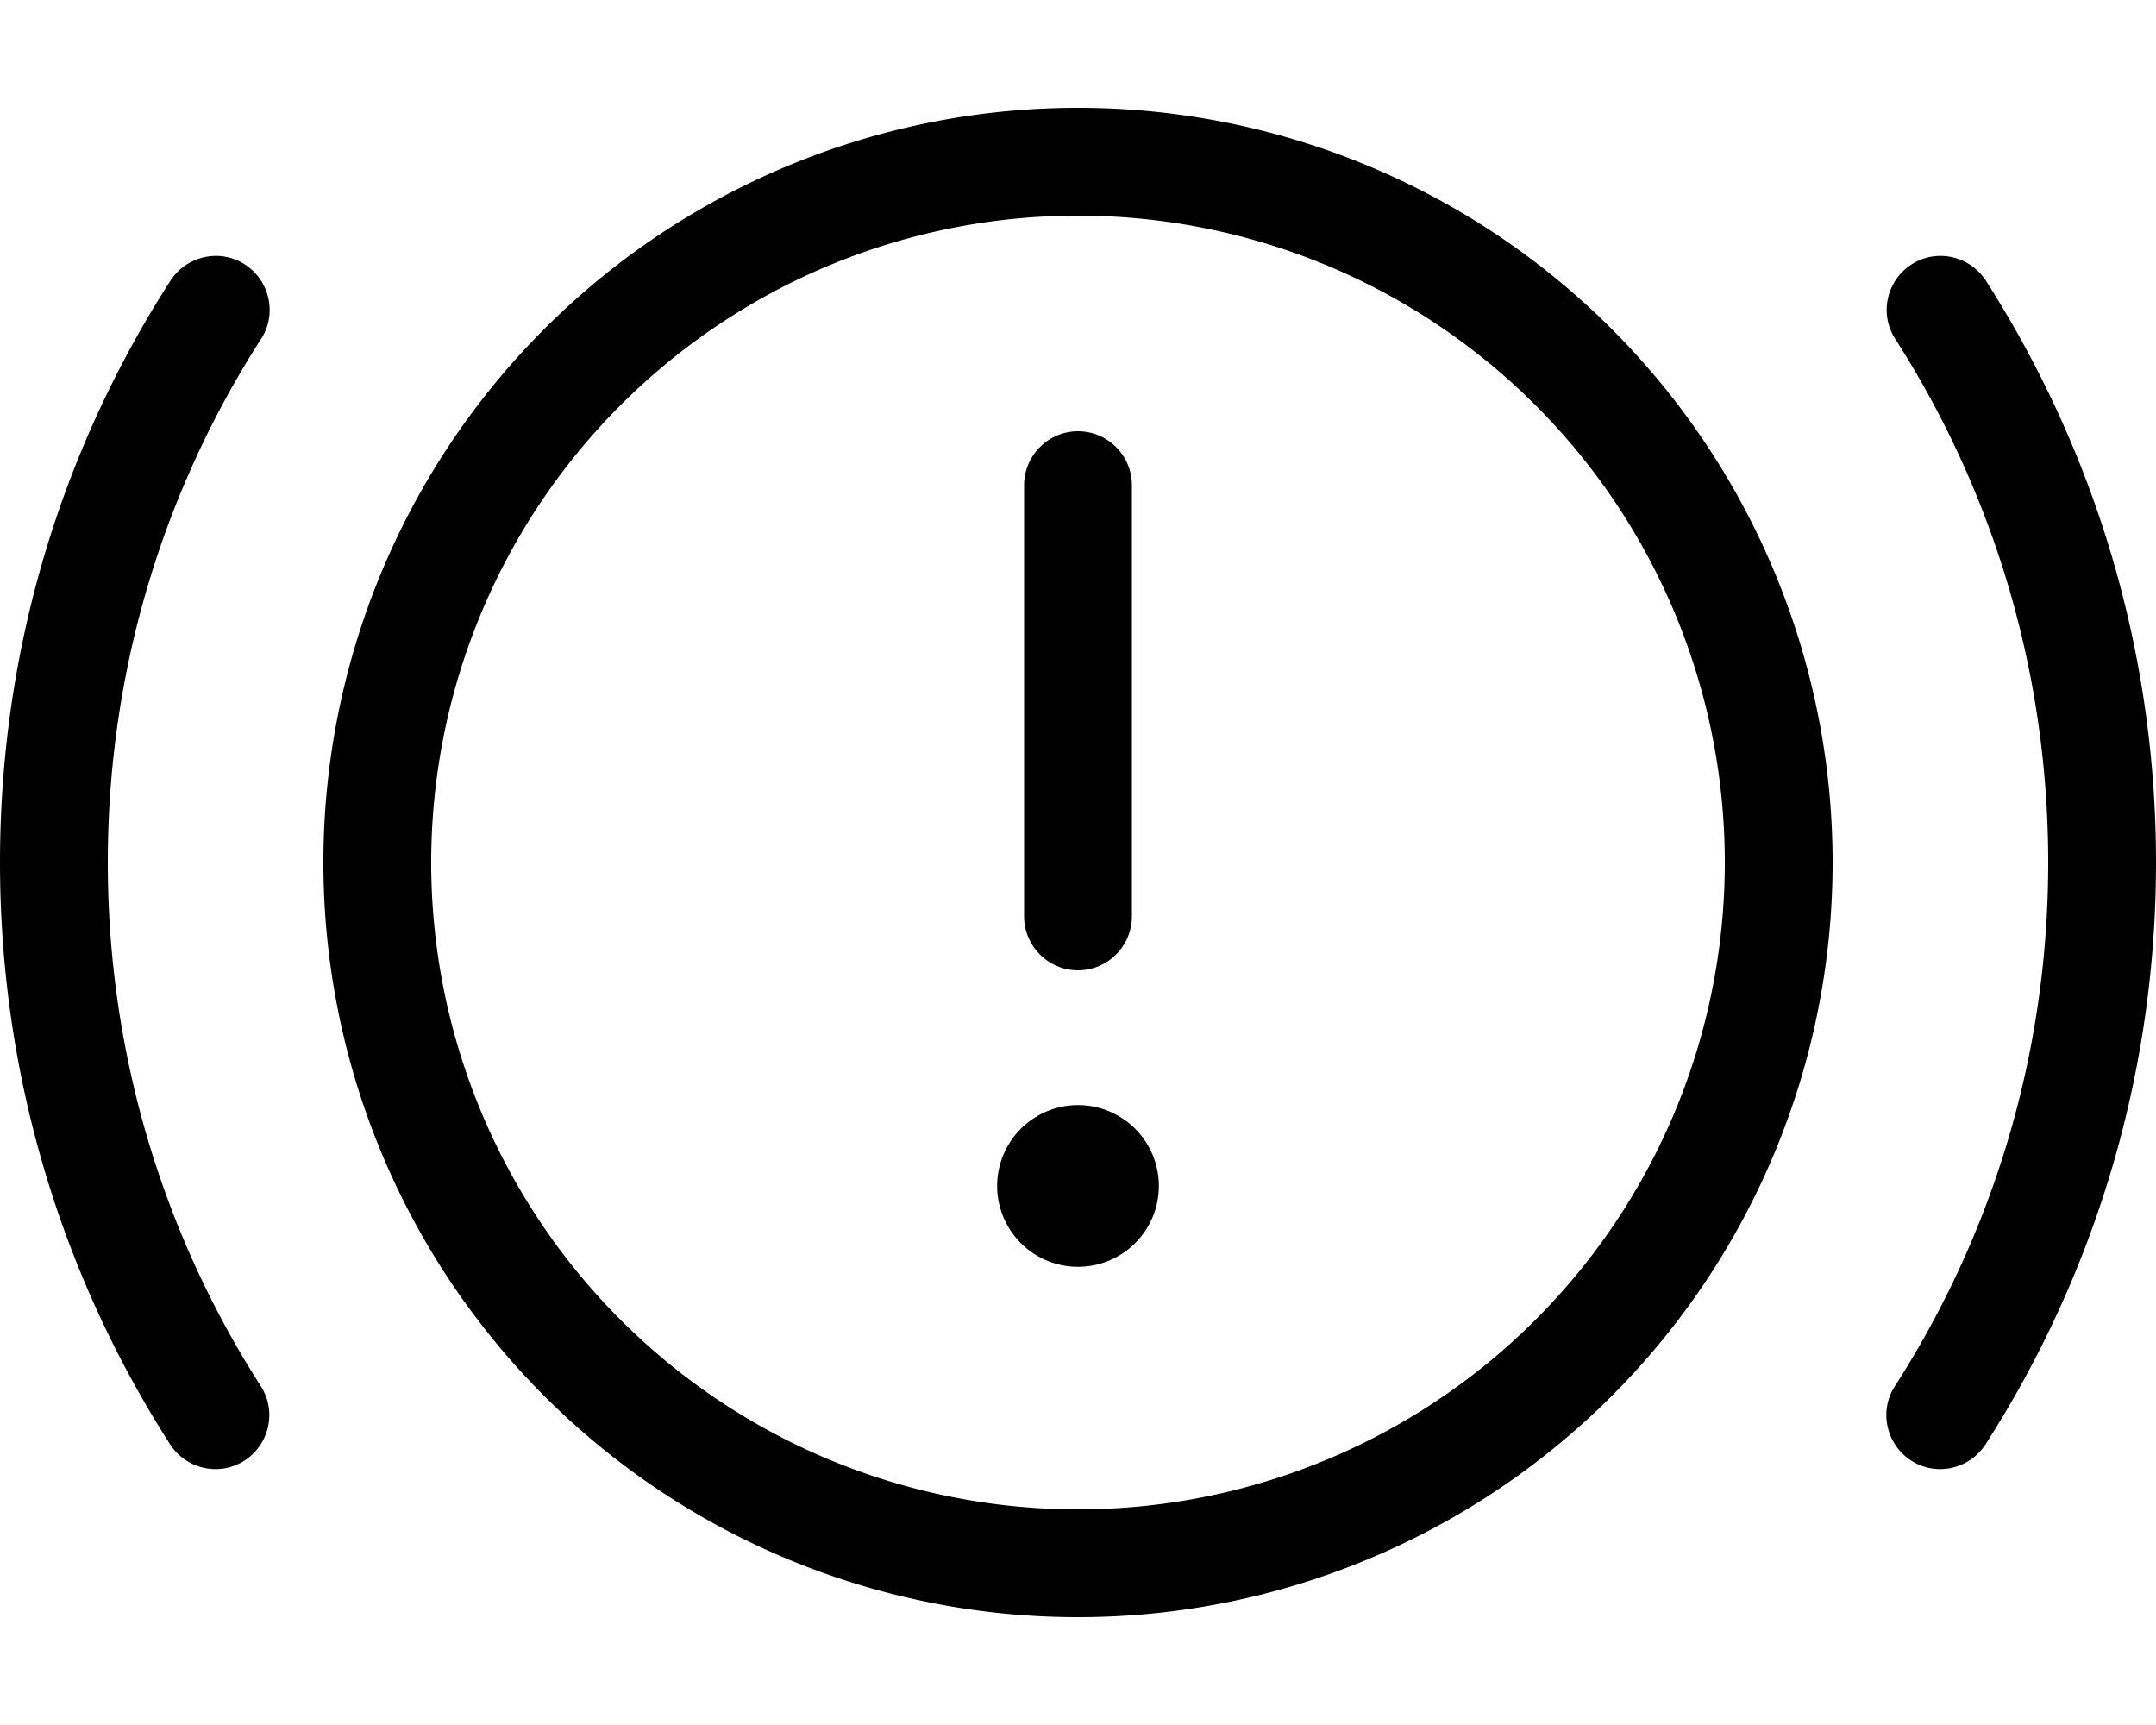 <svg xmlns="http://www.w3.org/2000/svg" viewBox="0 0 640 512"><!--! Font Awesome Pro 6.5.1 by @fontawesome - https://fontawesome.com License - https://fontawesome.com/license (Commercial License) Copyright 2023 Fonticons, Inc. --><path d="M320 64a192 192 0 1 1 0 384 192 192 0 1 1 0-384zm0 416a224 224 0 1 0 0-448 224 224 0 1 0 0 448zm16-336c0-8.8-7.2-16-16-16s-16 7.2-16 16V272c0 8.8 7.2 16 16 16s16-7.2 16-16V144zM320 376a24 24 0 1 0 0-48 24 24 0 1 0 0 48zM77.5 100.6c4.8-7.4 2.6-17.3-4.8-22.1s-17.3-2.6-22.1 4.8C18.5 133.2 0 192.4 0 256s18.5 122.8 50.5 172.7c4.8 7.4 14.7 9.6 22.1 4.8s9.6-14.7 4.8-22.1C48.7 366.6 32 313.3 32 256s16.7-110.6 45.5-155.4zm512-17.3c-4.8-7.4-14.7-9.6-22.1-4.8s-9.6 14.7-4.8 22.1C591.3 145.4 608 198.7 608 256s-16.7 110.6-45.5 155.4c-4.8 7.4-2.6 17.3 4.8 22.1s17.3 2.6 22.1-4.8C621.4 378.8 640 319.6 640 256s-18.6-122.8-50.5-172.7z"/></svg>